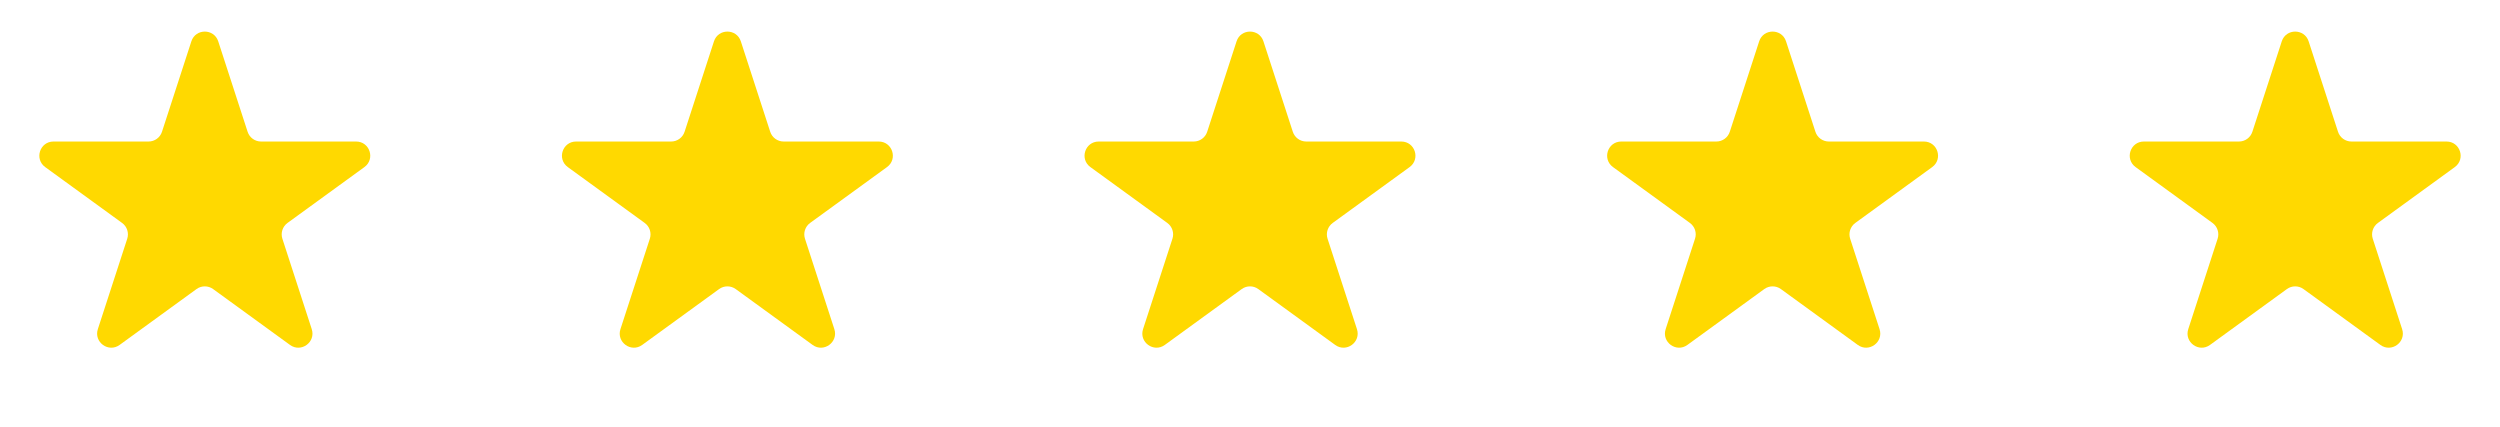 <svg width="123" height="21" viewBox="0 0 123 21" fill="none" xmlns="http://www.w3.org/2000/svg">
<path d="M9.415 2.034C9.623 1.394 10.529 1.394 10.737 2.034L12.182 6.482C12.275 6.769 12.542 6.963 12.843 6.963H17.521C18.194 6.963 18.474 7.824 17.929 8.22L14.145 10.969C13.902 11.146 13.8 11.46 13.893 11.746L15.338 16.194C15.546 16.834 14.813 17.367 14.269 16.971L10.485 14.222C10.241 14.045 9.911 14.045 9.668 14.222L5.884 16.971C5.339 17.367 4.606 16.834 4.814 16.194L6.26 11.746C6.353 11.46 6.251 11.146 6.007 10.969L2.223 8.22C1.679 7.824 1.959 6.963 2.632 6.963H7.309C7.61 6.963 7.877 6.769 7.97 6.482L9.415 2.034Z" fill="#FFD900"/>
<path d="M35.127 2.034C35.335 1.394 36.241 1.394 36.449 2.034L37.894 6.482C37.987 6.769 38.254 6.963 38.555 6.963H43.233C43.906 6.963 44.186 7.824 43.641 8.22L39.857 10.969C39.614 11.146 39.512 11.46 39.605 11.746L41.05 16.194C41.258 16.834 40.525 17.367 39.981 16.971L36.197 14.222C35.953 14.045 35.623 14.045 35.38 14.222L31.596 16.971C31.051 17.367 30.318 16.834 30.526 16.194L31.972 11.746C32.065 11.46 31.963 11.146 31.719 10.969L27.935 8.22C27.391 7.824 27.671 6.963 28.344 6.963H33.021C33.322 6.963 33.589 6.769 33.682 6.482L35.127 2.034Z" fill="#FFD900"/>
<path d="M60.839 2.034C61.047 1.394 61.953 1.394 62.161 2.034L63.606 6.482C63.699 6.769 63.966 6.963 64.267 6.963H68.944C69.618 6.963 69.897 7.824 69.353 8.22L65.569 10.969C65.325 11.146 65.223 11.46 65.316 11.746L66.762 16.194C66.97 16.834 66.237 17.367 65.692 16.971L61.908 14.222C61.665 14.045 61.335 14.045 61.092 14.222L57.308 16.971C56.763 17.367 56.03 16.834 56.238 16.194L57.684 11.746C57.777 11.46 57.675 11.146 57.431 10.969L53.647 8.22C53.102 7.824 53.382 6.963 54.056 6.963H58.733C59.034 6.963 59.301 6.769 59.394 6.482L60.839 2.034Z" fill="#FFD900"/>
<path d="M86.551 2.034C86.759 1.394 87.665 1.394 87.873 2.034L89.318 6.482C89.411 6.769 89.678 6.963 89.979 6.963H94.656C95.329 6.963 95.609 7.824 95.065 8.22L91.281 10.969C91.037 11.146 90.935 11.46 91.028 11.746L92.474 16.194C92.682 16.834 91.949 17.367 91.404 16.971L87.62 14.222C87.377 14.045 87.047 14.045 86.803 14.222L83.019 16.971C82.475 17.367 81.742 16.834 81.95 16.194L83.395 11.746C83.489 11.46 83.387 11.146 83.143 10.969L79.359 8.22C78.814 7.824 79.094 6.963 79.767 6.963H84.445C84.746 6.963 85.013 6.769 85.106 6.482L86.551 2.034Z" fill="#FFD900"/>
<path d="M112.263 2.034C112.471 1.394 113.377 1.394 113.585 2.034L115.03 6.482C115.123 6.769 115.39 6.963 115.691 6.963H120.368C121.041 6.963 121.321 7.824 120.777 8.22L116.993 10.969C116.749 11.146 116.647 11.46 116.74 11.746L118.185 16.194C118.393 16.834 117.661 17.367 117.116 16.971L113.332 14.222C113.089 14.045 112.759 14.045 112.515 14.222L108.731 16.971C108.187 17.367 107.454 16.834 107.662 16.194L109.107 11.746C109.2 11.46 109.098 11.146 108.855 10.969L105.071 8.22C104.526 7.824 104.806 6.963 105.479 6.963H110.157C110.458 6.963 110.724 6.769 110.817 6.482L112.263 2.034Z" fill="#FFD900"/>
</svg>
